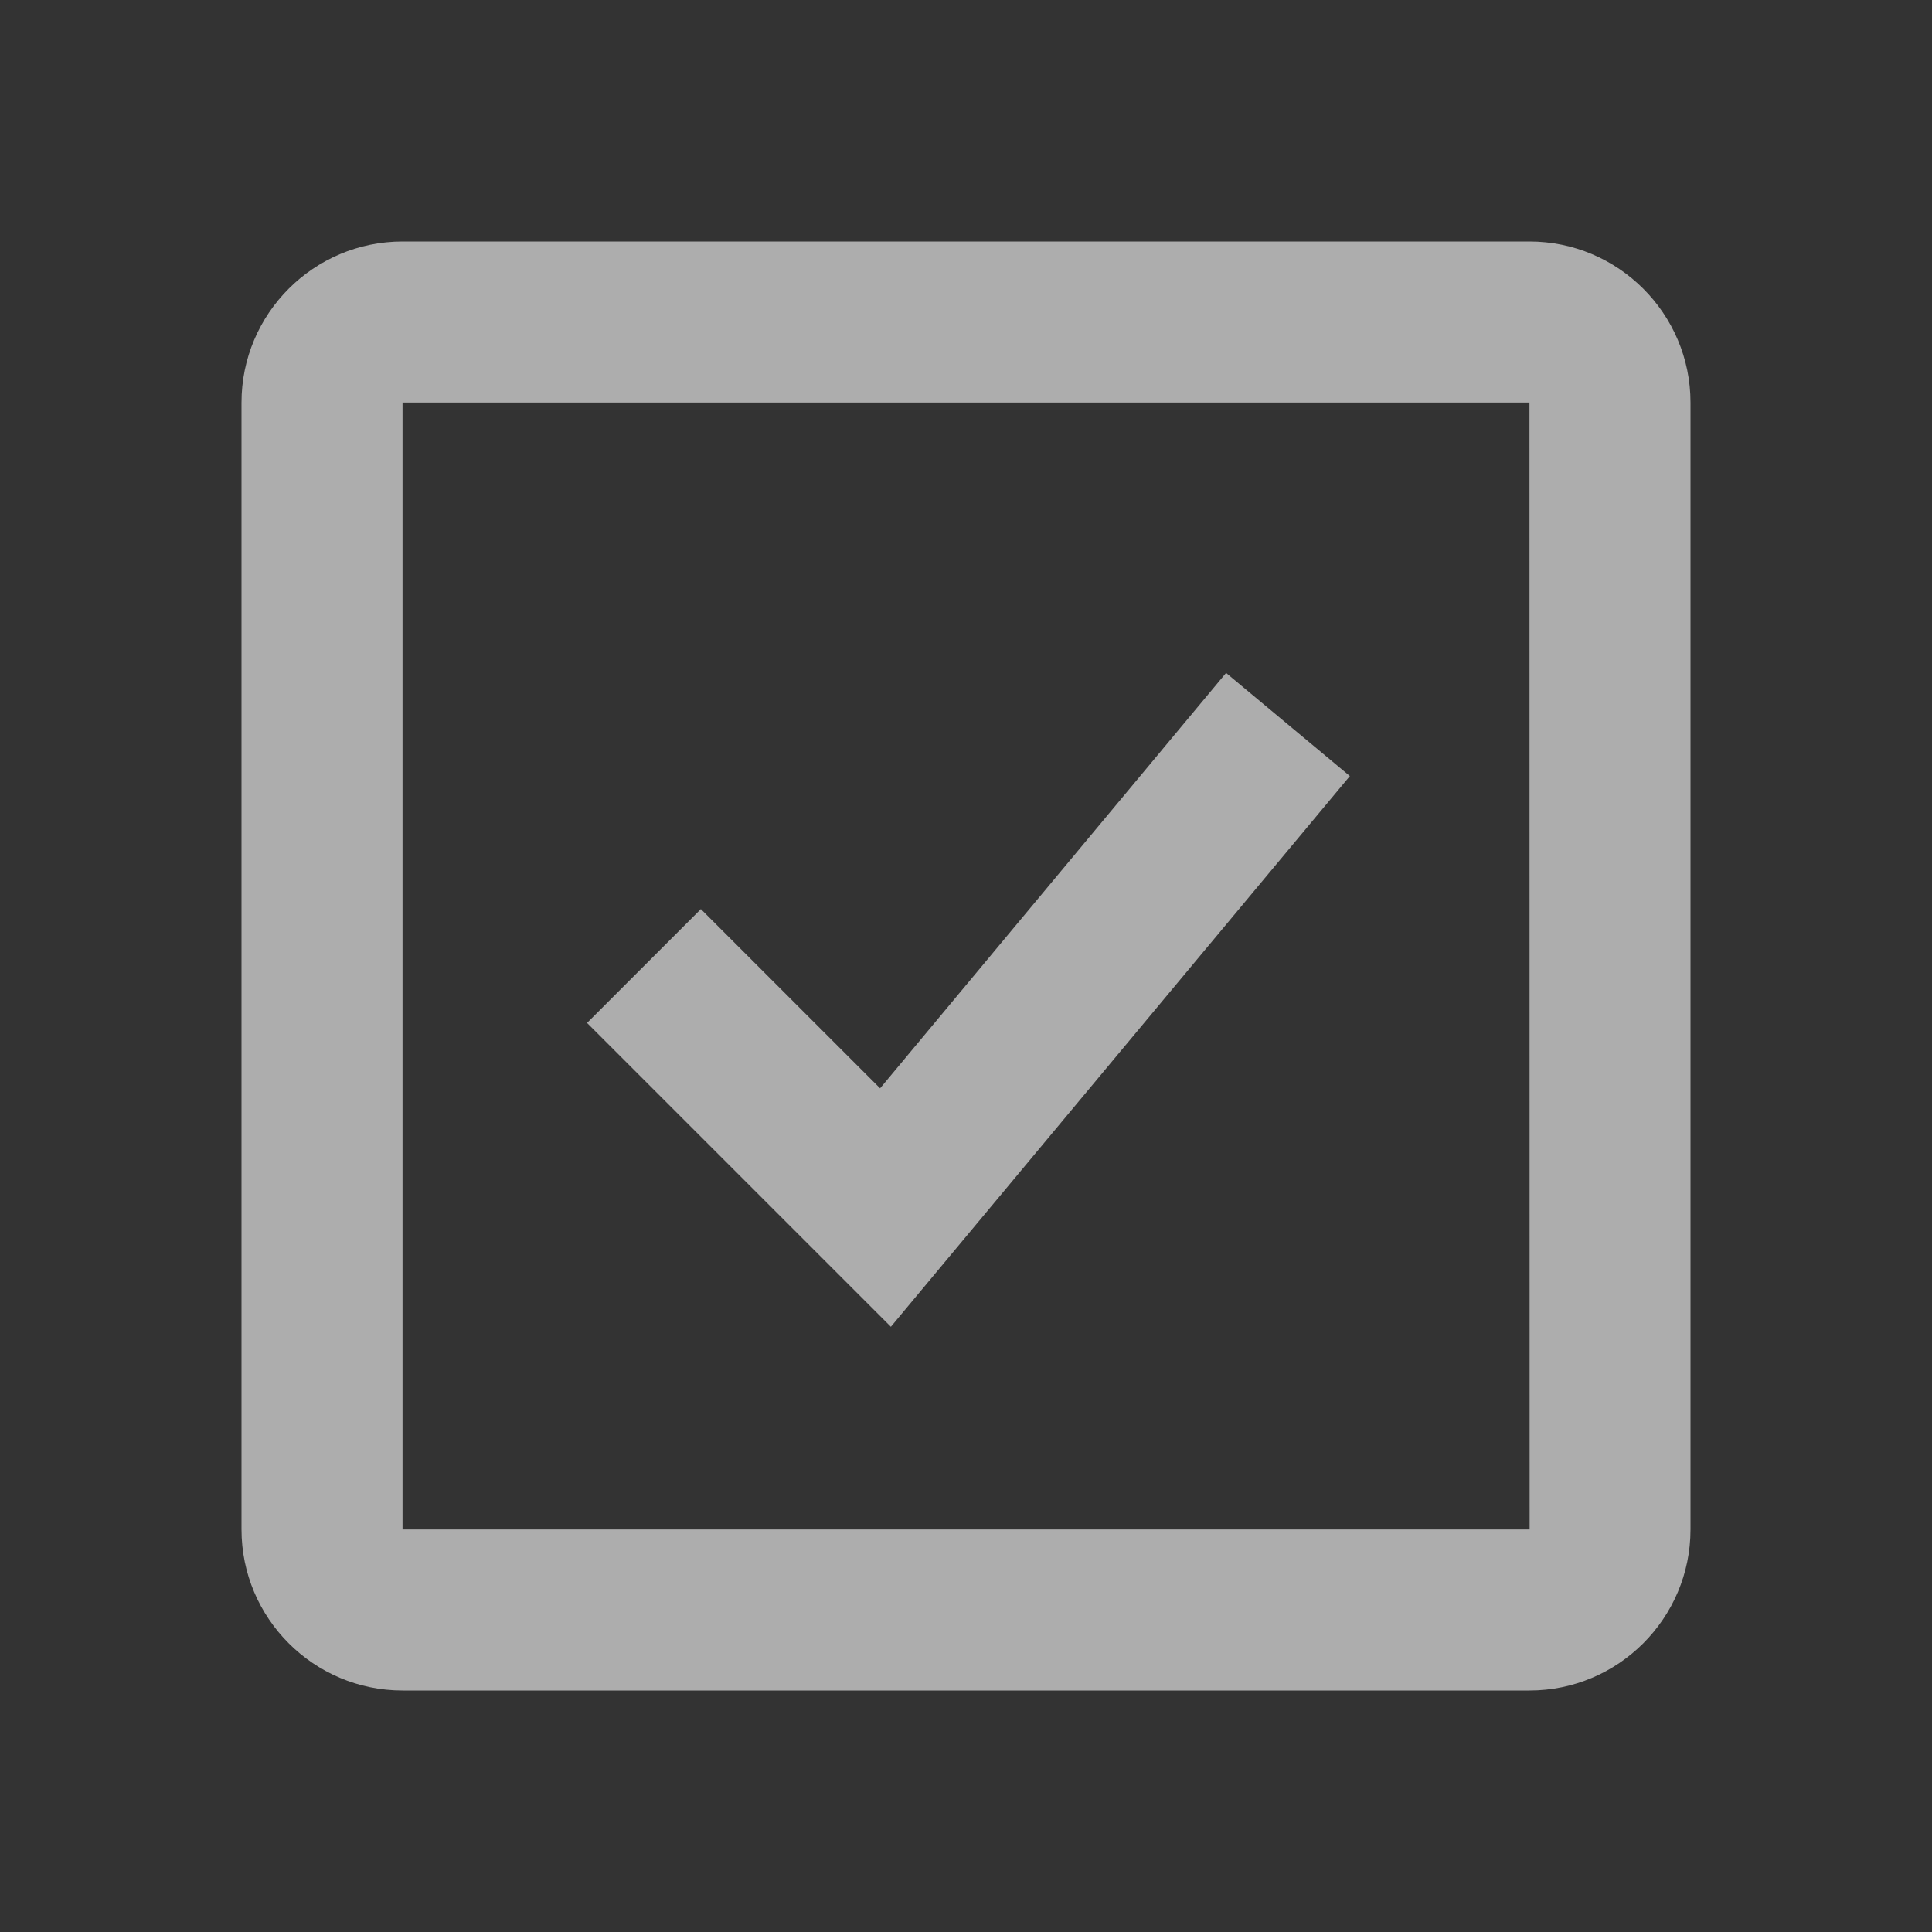 <svg width="26" height="26" viewBox="0 0 26 26" fill="none" xmlns="http://www.w3.org/2000/svg">
<rect x="0" y="0" width="26" height="26" fill="#333333" stroke="none"/>
<path d="M11.844 14.646L9.432 12.234L7.9 13.766L11.989 17.855L18.166 10.444L16.5 9.056L11.844 14.646Z" fill="rgba(255, 255, 255, 0.6)"/>
<path d="M20.583 3.25H5.417C4.222 3.25 3.25 4.222 3.25 5.417V20.583C3.25 21.778 4.222 22.75 5.417 22.75H20.583C21.778 22.75 22.75 21.778 22.75 20.583V5.417C22.75 4.222 21.778 3.25 20.583 3.25ZM5.417 20.583V5.417H20.583L20.585 20.583H5.417Z" fill="rgba(255, 255, 255, 0.6)"/>
</svg>
